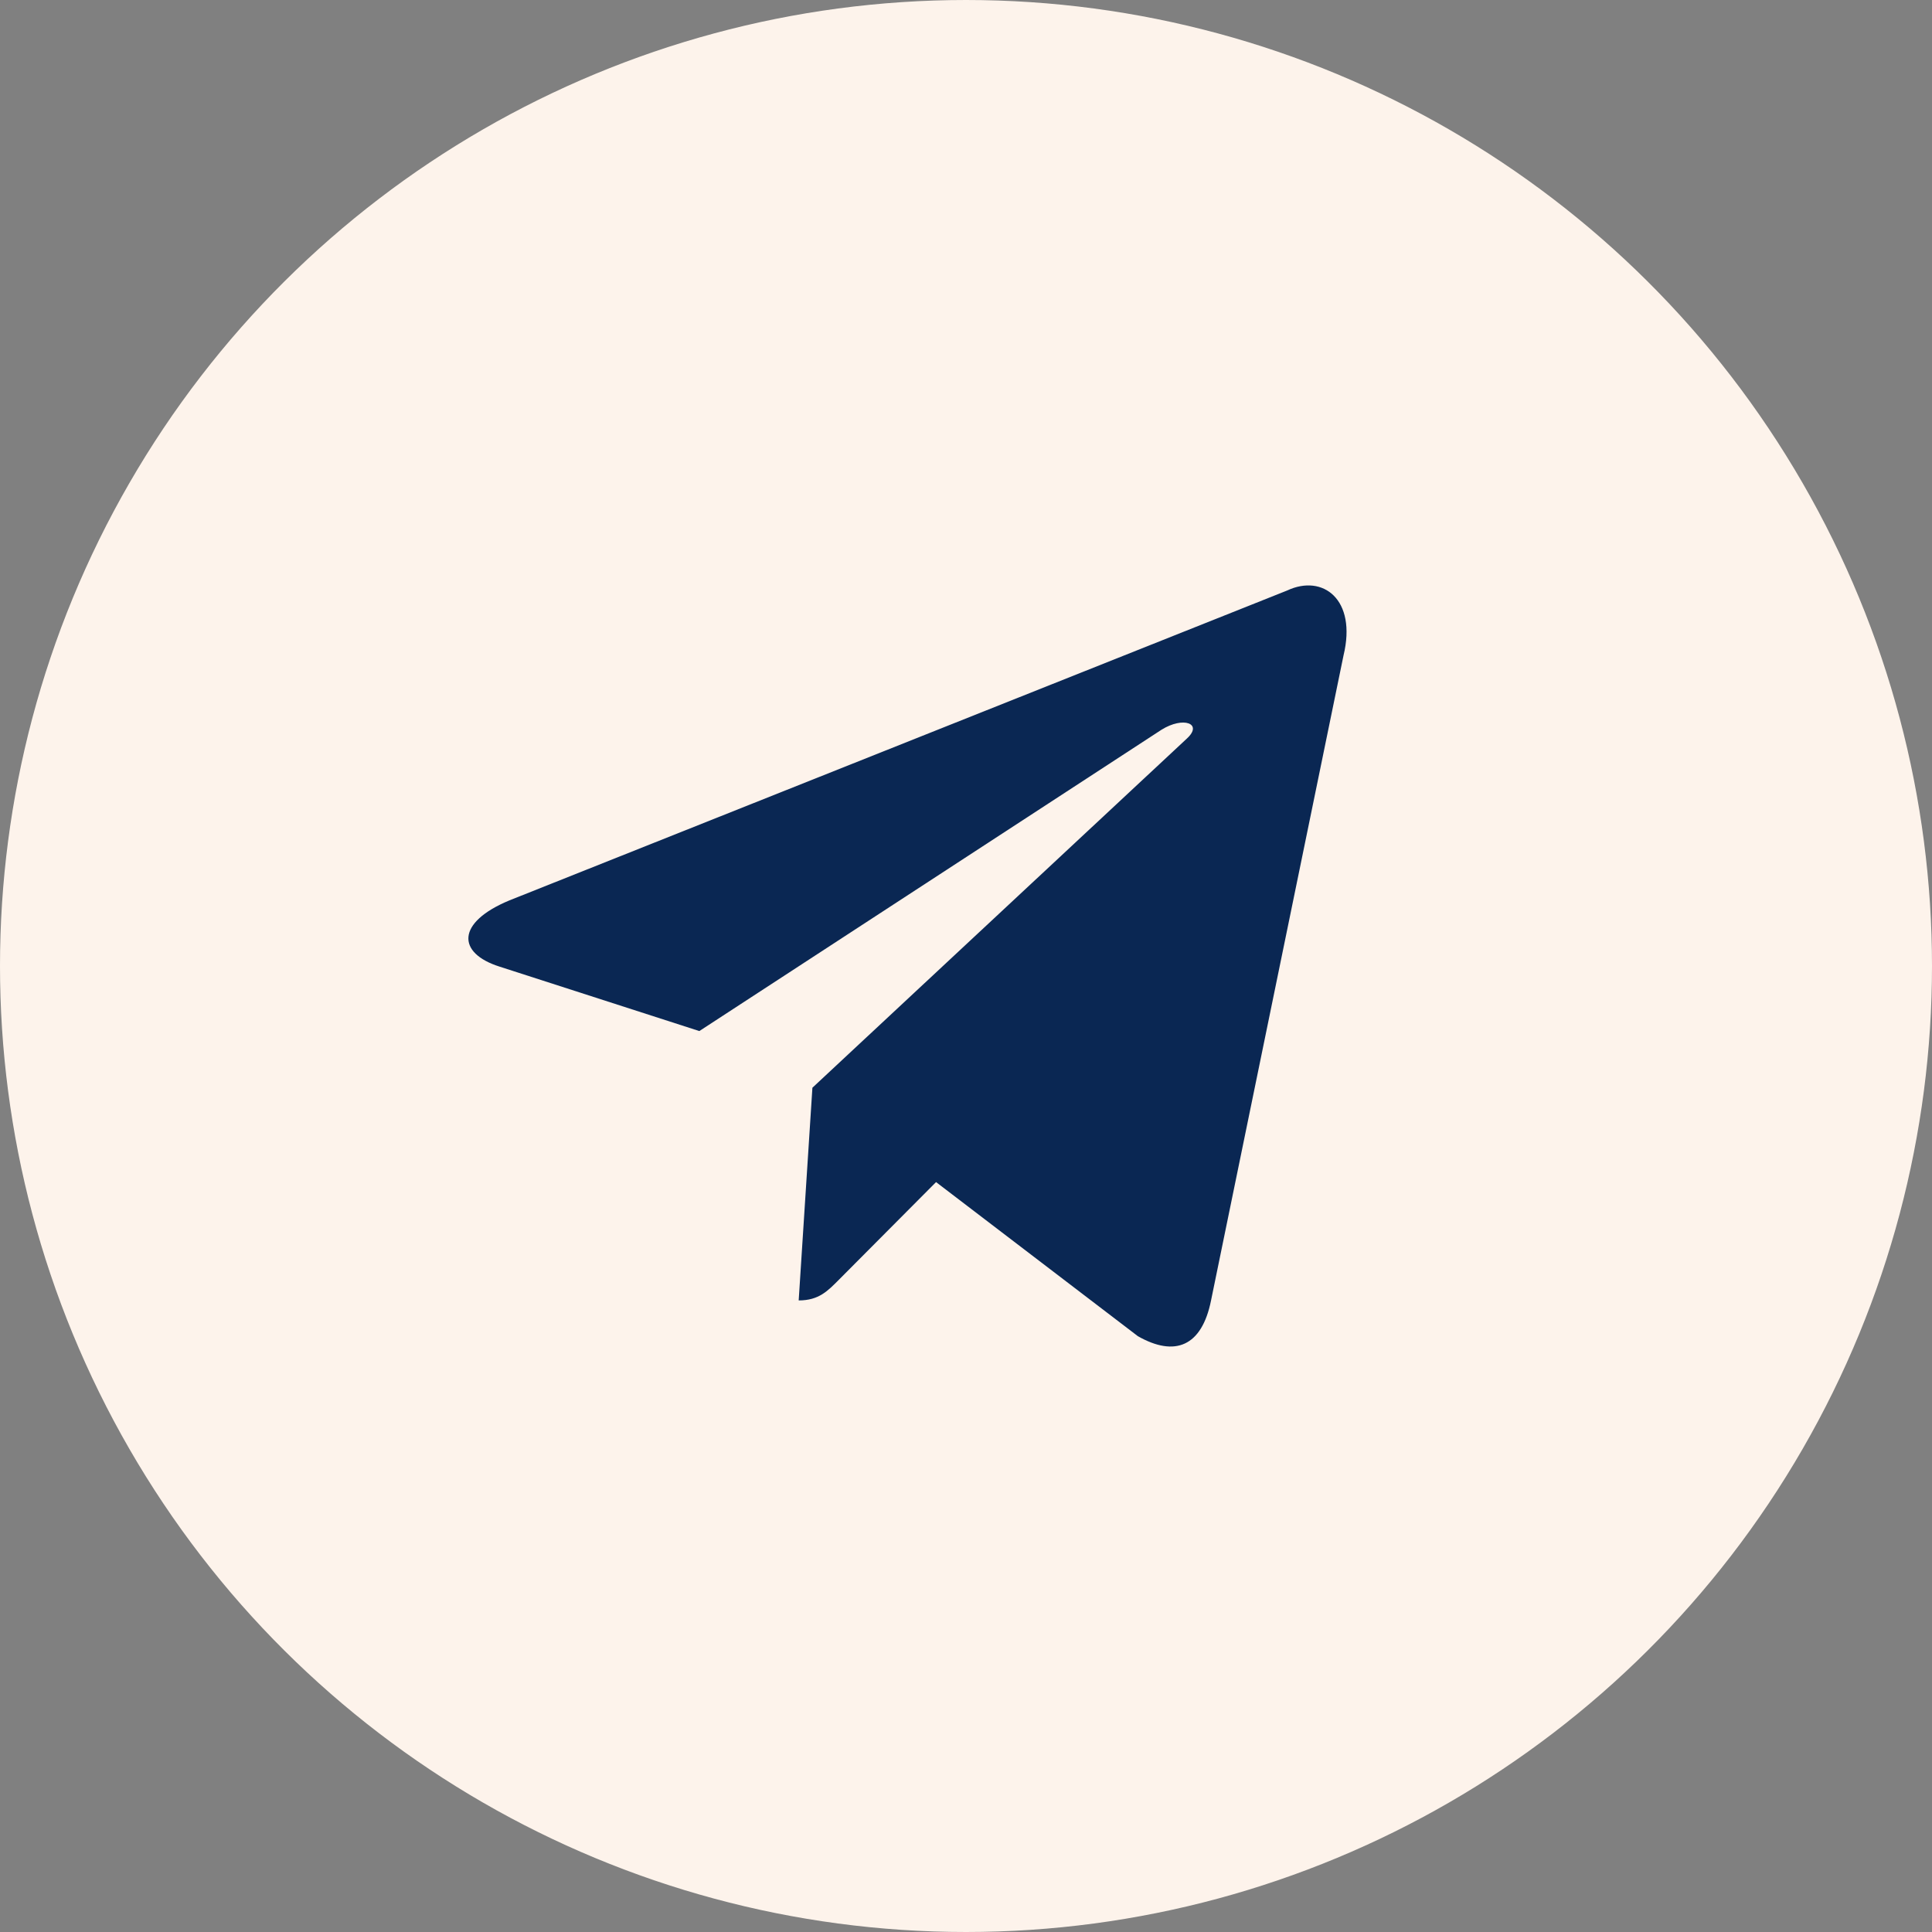 <?xml version="1.0" encoding="UTF-8"?> <svg xmlns="http://www.w3.org/2000/svg" width="40" height="40" viewBox="0 0 40 40" fill="none"><rect x="0" y="0" width="40" height="40" fill="#808080" stroke="none"/><circle cx="20" cy="20" r="19.5" transform="rotate(-90 20 20)" fill="#FDF3EB" stroke="#FDF3EB"></circle><path d="M16.82 22.52L16.536 26.924C16.954 26.924 17.138 26.727 17.372 26.492L19.38 24.474L23.558 27.664C24.327 28.102 24.882 27.875 25.073 26.926L27.816 13.571C28.097 12.408 27.387 11.88 26.651 12.225L10.546 18.642C9.447 19.098 9.453 19.732 10.346 20.014L14.479 21.347L24.047 15.109C24.499 14.826 24.913 14.979 24.573 15.291L16.82 22.52L16.82 22.52Z" fill="#0A2753"></path></svg> 